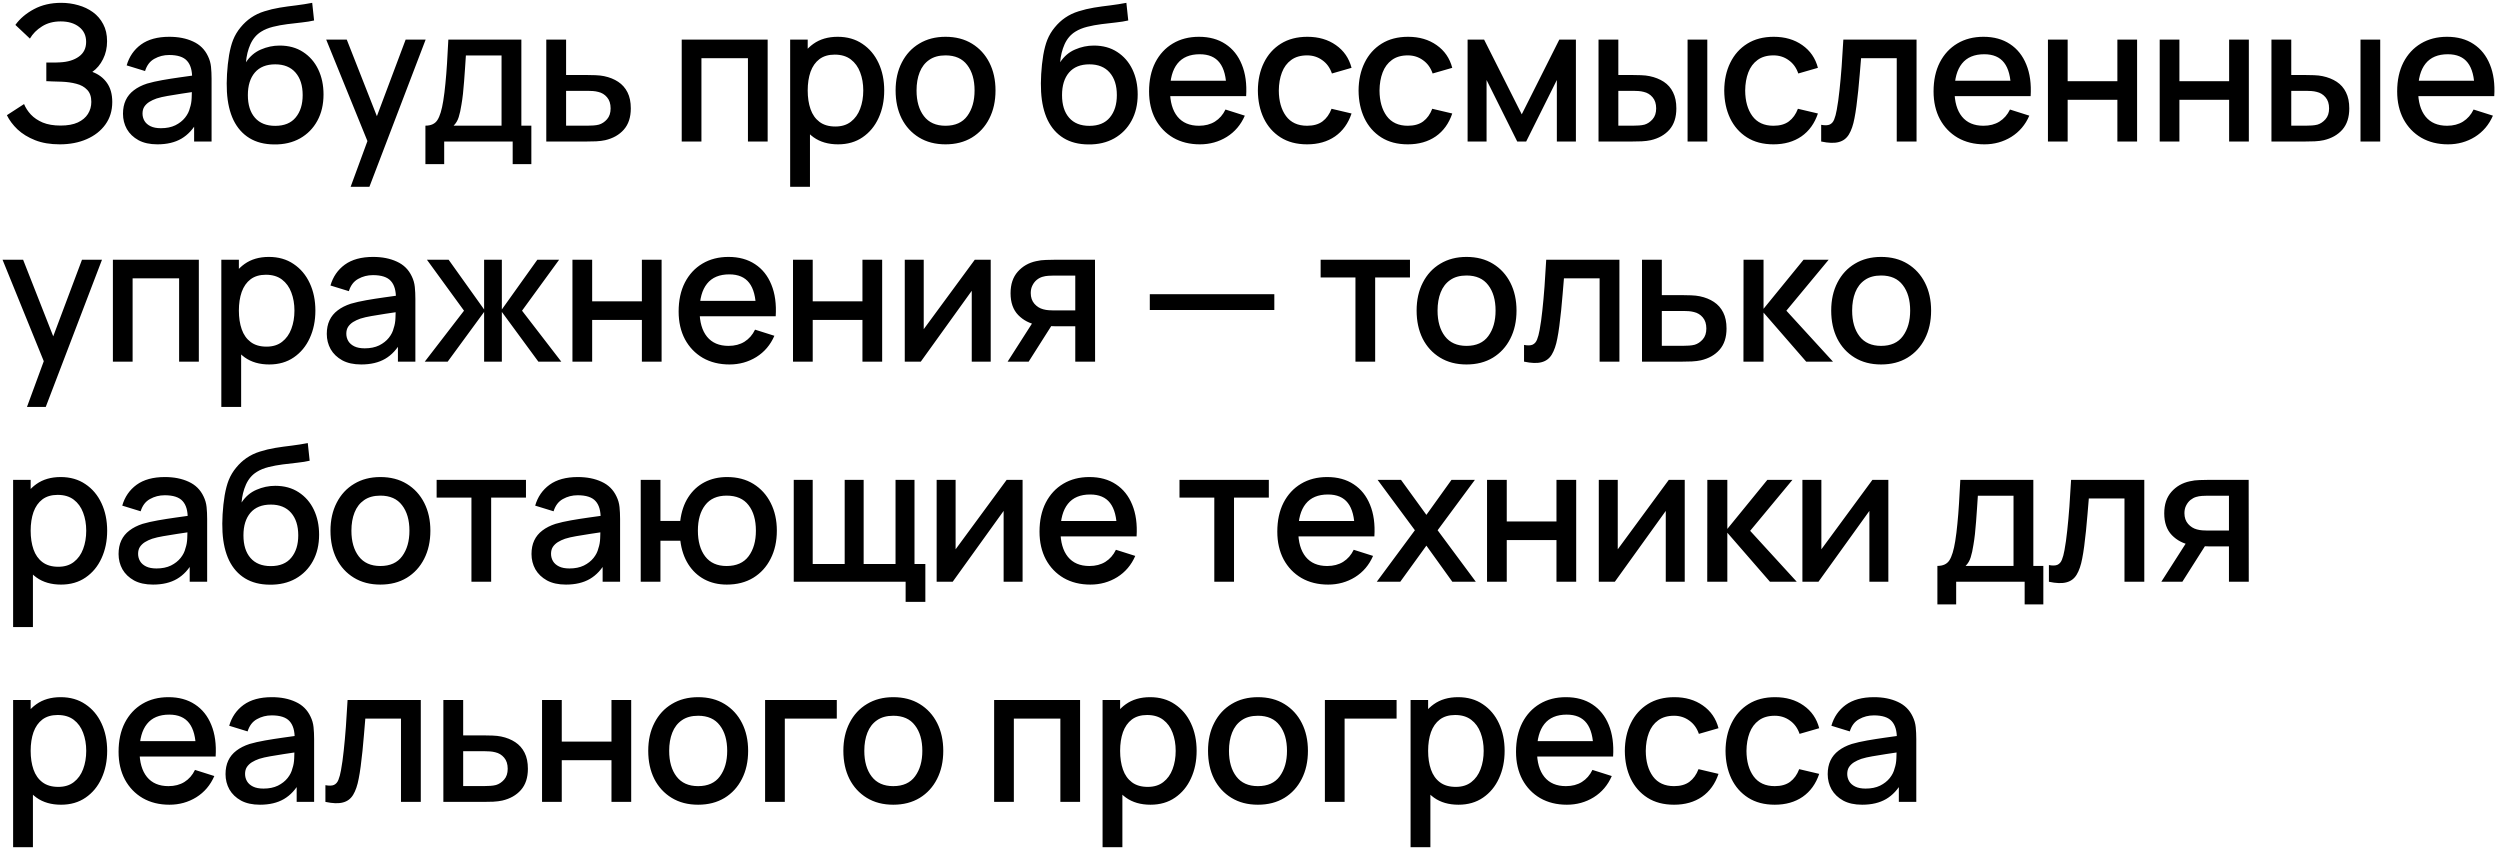 <?xml version="1.0" encoding="UTF-8"?> <svg xmlns="http://www.w3.org/2000/svg" width="318" height="108" viewBox="0 0 318 108" fill="none"><path d="M7.596 18.36C6.396 18.36 5.352 18.184 4.464 17.832C3.576 17.48 2.832 17.024 2.232 16.464C1.64 15.896 1.188 15.292 0.876 14.652L3.06 13.236C3.252 13.708 3.54 14.152 3.924 14.568C4.316 14.984 4.82 15.324 5.436 15.588C6.06 15.844 6.816 15.972 7.704 15.972C8.592 15.972 9.324 15.84 9.9 15.576C10.476 15.304 10.904 14.944 11.184 14.496C11.472 14.04 11.616 13.528 11.616 12.96C11.616 12.296 11.44 11.784 11.088 11.424C10.744 11.056 10.284 10.8 9.708 10.656C9.132 10.504 8.508 10.416 7.836 10.392C7.276 10.376 6.872 10.364 6.624 10.356C6.376 10.34 6.208 10.332 6.12 10.332C6.04 10.332 5.964 10.332 5.892 10.332V7.956C5.98 7.956 6.132 7.956 6.348 7.956C6.572 7.956 6.804 7.956 7.044 7.956C7.284 7.948 7.48 7.94 7.632 7.932C8.624 7.884 9.424 7.64 10.032 7.2C10.648 6.76 10.956 6.136 10.956 5.328C10.956 4.52 10.656 3.884 10.056 3.42C9.464 2.956 8.684 2.724 7.716 2.724C6.796 2.724 6.004 2.936 5.34 3.36C4.676 3.776 4.164 4.292 3.804 4.908L1.956 3.168C2.532 2.368 3.32 1.7 4.32 1.164C5.32 0.628 6.476 0.36 7.788 0.36C8.532 0.36 9.252 0.46 9.948 0.66C10.644 0.852 11.268 1.148 11.82 1.548C12.372 1.948 12.808 2.456 13.128 3.072C13.456 3.68 13.62 4.404 13.62 5.244C13.62 6.084 13.448 6.844 13.104 7.524C12.768 8.204 12.316 8.744 11.748 9.144C12.54 9.44 13.16 9.908 13.608 10.548C14.056 11.18 14.28 11.988 14.28 12.972C14.28 14.076 13.988 15.032 13.404 15.84C12.828 16.64 12.036 17.26 11.028 17.7C10.028 18.14 8.884 18.36 7.596 18.36ZM20.024 18.36C19.064 18.36 18.26 18.184 17.612 17.832C16.964 17.472 16.472 17 16.136 16.416C15.808 15.824 15.644 15.176 15.644 14.472C15.644 13.816 15.76 13.24 15.992 12.744C16.224 12.248 16.568 11.828 17.024 11.484C17.48 11.132 18.04 10.848 18.704 10.632C19.28 10.464 19.932 10.316 20.66 10.188C21.388 10.06 22.152 9.94 22.952 9.828C23.76 9.716 24.56 9.604 25.352 9.492L24.44 9.996C24.456 8.98 24.24 8.228 23.792 7.74C23.352 7.244 22.592 6.996 21.512 6.996C20.832 6.996 20.208 7.156 19.64 7.476C19.072 7.788 18.676 8.308 18.452 9.036L16.112 8.316C16.432 7.204 17.04 6.32 17.936 5.664C18.84 5.008 20.04 4.68 21.536 4.68C22.696 4.68 23.704 4.88 24.56 5.28C25.424 5.672 26.056 6.296 26.456 7.152C26.664 7.576 26.792 8.024 26.84 8.496C26.888 8.968 26.912 9.476 26.912 10.02V18H24.692V15.036L25.124 15.42C24.588 16.412 23.904 17.152 23.072 17.64C22.248 18.12 21.232 18.36 20.024 18.36ZM20.468 16.308C21.18 16.308 21.792 16.184 22.304 15.936C22.816 15.68 23.228 15.356 23.54 14.964C23.852 14.572 24.056 14.164 24.152 13.74C24.288 13.356 24.364 12.924 24.38 12.444C24.404 11.964 24.416 11.58 24.416 11.292L25.232 11.592C24.44 11.712 23.72 11.82 23.072 11.916C22.424 12.012 21.836 12.108 21.308 12.204C20.788 12.292 20.324 12.4 19.916 12.528C19.572 12.648 19.264 12.792 18.992 12.96C18.728 13.128 18.516 13.332 18.356 13.572C18.204 13.812 18.128 14.104 18.128 14.448C18.128 14.784 18.212 15.096 18.38 15.384C18.548 15.664 18.804 15.888 19.148 16.056C19.492 16.224 19.932 16.308 20.468 16.308ZM34.876 18.372C33.644 18.364 32.596 18.096 31.732 17.568C30.868 17.04 30.192 16.28 29.704 15.288C29.224 14.288 28.944 13.084 28.864 11.676C28.824 10.996 28.828 10.244 28.876 9.42C28.924 8.588 29.012 7.784 29.14 7.008C29.276 6.232 29.448 5.584 29.656 5.064C29.888 4.488 30.204 3.96 30.604 3.48C31.004 2.992 31.444 2.584 31.924 2.256C32.436 1.904 33.004 1.632 33.628 1.44C34.252 1.24 34.904 1.084 35.584 0.972C36.272 0.86 36.964 0.764 37.66 0.684C38.364 0.596 39.048 0.488 39.712 0.36L39.952 2.604C39.512 2.708 38.992 2.792 38.392 2.856C37.8 2.92 37.184 2.992 36.544 3.072C35.912 3.152 35.308 3.264 34.732 3.408C34.156 3.552 33.656 3.756 33.232 4.02C32.632 4.388 32.172 4.924 31.852 5.628C31.54 6.332 31.352 7.096 31.288 7.92C31.784 7.168 32.416 6.628 33.184 6.3C33.952 5.964 34.748 5.796 35.572 5.796C36.724 5.796 37.716 6.068 38.548 6.612C39.388 7.156 40.032 7.896 40.48 8.832C40.928 9.768 41.152 10.828 41.152 12.012C41.152 13.292 40.888 14.412 40.36 15.372C39.84 16.324 39.108 17.068 38.164 17.604C37.22 18.132 36.124 18.388 34.876 18.372ZM35.008 16.008C36.16 16.008 37.028 15.652 37.612 14.94C38.204 14.228 38.5 13.28 38.5 12.096C38.5 10.88 38.196 9.924 37.588 9.228C36.98 8.532 36.12 8.184 35.008 8.184C33.88 8.184 33.016 8.532 32.416 9.228C31.824 9.924 31.528 10.88 31.528 12.096C31.528 13.328 31.828 14.288 32.428 14.976C33.028 15.664 33.888 16.008 35.008 16.008ZM44.601 23.76L47.109 16.932L47.145 18.948L41.493 5.04H44.109L48.333 15.78H47.565L51.597 5.04H54.141L46.989 23.76H44.601ZM54.112 20.88V15.984C54.825 15.984 55.333 15.748 55.636 15.276C55.949 14.796 56.197 13.984 56.38 12.84C56.492 12.144 56.584 11.404 56.657 10.62C56.736 9.836 56.804 8.988 56.861 8.076C56.916 7.156 56.972 6.144 57.029 5.04H66.317V15.984H67.588V20.88H65.213V18H56.501V20.88H54.112ZM57.7 15.984H63.797V7.056H59.261C59.228 7.584 59.193 8.128 59.153 8.688C59.12 9.248 59.081 9.804 59.032 10.356C58.992 10.908 58.944 11.436 58.889 11.94C58.833 12.444 58.769 12.9 58.697 13.308C58.6 13.94 58.484 14.468 58.349 14.892C58.221 15.316 58.005 15.68 57.7 15.984ZM69.487 18V5.04H72.007V9.54H74.563C74.931 9.54 75.323 9.548 75.739 9.564C76.163 9.58 76.527 9.62 76.831 9.684C77.527 9.828 78.127 10.068 78.631 10.404C79.143 10.74 79.539 11.188 79.819 11.748C80.099 12.3 80.239 12.98 80.239 13.788C80.239 14.916 79.943 15.816 79.351 16.488C78.767 17.152 77.975 17.6 76.975 17.832C76.655 17.904 76.275 17.952 75.835 17.976C75.403 17.992 75.007 18 74.647 18H69.487ZM72.007 15.984H74.791C74.991 15.984 75.219 15.976 75.475 15.96C75.731 15.944 75.967 15.908 76.183 15.852C76.567 15.74 76.911 15.512 77.215 15.168C77.519 14.824 77.671 14.364 77.671 13.788C77.671 13.196 77.519 12.724 77.215 12.372C76.919 12.02 76.543 11.792 76.087 11.688C75.871 11.632 75.651 11.596 75.427 11.58C75.203 11.564 74.991 11.556 74.791 11.556H72.007V15.984ZM86.714 18V5.04H97.646V18H95.138V7.404H89.222V18H86.714ZM106.604 18.36C105.364 18.36 104.324 18.06 103.484 17.46C102.644 16.852 102.008 16.032 101.576 15C101.144 13.968 100.928 12.804 100.928 11.508C100.928 10.212 101.14 9.048 101.564 8.016C101.996 6.984 102.628 6.172 103.46 5.58C104.3 4.98 105.332 4.68 106.556 4.68C107.772 4.68 108.82 4.98 109.7 5.58C110.588 6.172 111.272 6.984 111.752 8.016C112.232 9.04 112.472 10.204 112.472 11.508C112.472 12.804 112.232 13.972 111.752 15.012C111.28 16.044 110.604 16.86 109.724 17.46C108.852 18.06 107.812 18.36 106.604 18.36ZM100.508 23.76V5.04H102.74V14.364H103.028V23.76H100.508ZM106.256 16.092C107.056 16.092 107.716 15.888 108.236 15.48C108.764 15.072 109.156 14.524 109.412 13.836C109.676 13.14 109.808 12.364 109.808 11.508C109.808 10.66 109.676 9.892 109.412 9.204C109.156 8.516 108.76 7.968 108.224 7.56C107.688 7.152 107.004 6.948 106.172 6.948C105.388 6.948 104.74 7.14 104.228 7.524C103.724 7.908 103.348 8.444 103.1 9.132C102.86 9.82 102.74 10.612 102.74 11.508C102.74 12.404 102.86 13.196 103.1 13.884C103.34 14.572 103.72 15.112 104.24 15.504C104.76 15.896 105.432 16.092 106.256 16.092ZM120.269 18.36C118.973 18.36 117.849 18.068 116.897 17.484C115.945 16.9 115.209 16.096 114.689 15.072C114.177 14.04 113.921 12.852 113.921 11.508C113.921 10.156 114.185 8.968 114.713 7.944C115.241 6.912 115.981 6.112 116.933 5.544C117.885 4.968 118.997 4.68 120.269 4.68C121.565 4.68 122.689 4.972 123.641 5.556C124.593 6.14 125.329 6.944 125.849 7.968C126.369 8.992 126.629 10.172 126.629 11.508C126.629 12.86 126.365 14.052 125.837 15.084C125.317 16.108 124.581 16.912 123.629 17.496C122.677 18.072 121.557 18.36 120.269 18.36ZM120.269 15.996C121.509 15.996 122.433 15.58 123.041 14.748C123.657 13.908 123.965 12.828 123.965 11.508C123.965 10.156 123.653 9.076 123.029 8.268C122.413 7.452 121.493 7.044 120.269 7.044C119.429 7.044 118.737 7.236 118.193 7.62C117.649 7.996 117.245 8.52 116.981 9.192C116.717 9.856 116.585 10.628 116.585 11.508C116.585 12.868 116.897 13.956 117.521 14.772C118.145 15.588 119.061 15.996 120.269 15.996ZM138.439 18.372C137.207 18.364 136.159 18.096 135.295 17.568C134.431 17.04 133.755 16.28 133.267 15.288C132.787 14.288 132.507 13.084 132.427 11.676C132.387 10.996 132.391 10.244 132.439 9.42C132.487 8.588 132.575 7.784 132.703 7.008C132.839 6.232 133.011 5.584 133.219 5.064C133.451 4.488 133.767 3.96 134.167 3.48C134.567 2.992 135.007 2.584 135.487 2.256C135.999 1.904 136.567 1.632 137.191 1.44C137.815 1.24 138.467 1.084 139.147 0.972C139.835 0.86 140.527 0.764 141.223 0.684C141.927 0.596 142.611 0.488 143.275 0.36L143.515 2.604C143.075 2.708 142.555 2.792 141.955 2.856C141.363 2.92 140.747 2.992 140.107 3.072C139.475 3.152 138.871 3.264 138.295 3.408C137.719 3.552 137.219 3.756 136.795 4.02C136.195 4.388 135.735 4.924 135.415 5.628C135.103 6.332 134.915 7.096 134.851 7.92C135.347 7.168 135.979 6.628 136.747 6.3C137.515 5.964 138.311 5.796 139.135 5.796C140.287 5.796 141.279 6.068 142.111 6.612C142.951 7.156 143.595 7.896 144.043 8.832C144.491 9.768 144.715 10.828 144.715 12.012C144.715 13.292 144.451 14.412 143.923 15.372C143.403 16.324 142.671 17.068 141.727 17.604C140.783 18.132 139.687 18.388 138.439 18.372ZM138.571 16.008C139.723 16.008 140.591 15.652 141.175 14.94C141.767 14.228 142.063 13.28 142.063 12.096C142.063 10.88 141.759 9.924 141.151 9.228C140.543 8.532 139.683 8.184 138.571 8.184C137.443 8.184 136.579 8.532 135.979 9.228C135.387 9.924 135.091 10.88 135.091 12.096C135.091 13.328 135.391 14.288 135.991 14.976C136.591 15.664 137.451 16.008 138.571 16.008ZM152.629 18.36C151.341 18.36 150.209 18.08 149.233 17.52C148.265 16.952 147.509 16.164 146.965 15.156C146.429 14.14 146.161 12.964 146.161 11.628C146.161 10.212 146.425 8.984 146.953 7.944C147.489 6.904 148.233 6.1 149.185 5.532C150.137 4.964 151.245 4.68 152.509 4.68C153.829 4.68 154.953 4.988 155.881 5.604C156.809 6.212 157.501 7.08 157.957 8.208C158.421 9.336 158.605 10.676 158.509 12.228H156.001V11.316C155.985 9.812 155.697 8.7 155.137 7.98C154.585 7.26 153.741 6.9 152.605 6.9C151.349 6.9 150.405 7.296 149.773 8.088C149.141 8.88 148.825 10.024 148.825 11.52C148.825 12.944 149.141 14.048 149.773 14.832C150.405 15.608 151.317 15.996 152.509 15.996C153.293 15.996 153.969 15.82 154.537 15.468C155.113 15.108 155.561 14.596 155.881 13.932L158.341 14.712C157.837 15.872 157.073 16.772 156.049 17.412C155.025 18.044 153.885 18.36 152.629 18.36ZM148.009 12.228V10.272H157.261V12.228H148.009ZM166.265 18.36C164.937 18.36 163.809 18.064 162.881 17.472C161.953 16.88 161.241 16.068 160.745 15.036C160.257 14.004 160.009 12.832 160.001 11.52C160.009 10.184 160.265 9.004 160.769 7.98C161.273 6.948 161.993 6.14 162.929 5.556C163.865 4.972 164.989 4.68 166.301 4.68C167.717 4.68 168.925 5.032 169.925 5.736C170.933 6.44 171.597 7.404 171.917 8.628L169.421 9.348C169.173 8.62 168.765 8.056 168.197 7.656C167.637 7.248 166.993 7.044 166.265 7.044C165.441 7.044 164.765 7.24 164.237 7.632C163.709 8.016 163.317 8.544 163.061 9.216C162.805 9.888 162.673 10.656 162.665 11.52C162.673 12.856 162.977 13.936 163.577 14.76C164.185 15.584 165.081 15.996 166.265 15.996C167.073 15.996 167.725 15.812 168.221 15.444C168.725 15.068 169.109 14.532 169.373 13.836L171.917 14.436C171.493 15.7 170.793 16.672 169.817 17.352C168.841 18.024 167.657 18.36 166.265 18.36ZM179.074 18.36C177.746 18.36 176.618 18.064 175.69 17.472C174.762 16.88 174.05 16.068 173.554 15.036C173.066 14.004 172.818 12.832 172.81 11.52C172.818 10.184 173.074 9.004 173.578 7.98C174.082 6.948 174.802 6.14 175.738 5.556C176.674 4.972 177.798 4.68 179.11 4.68C180.526 4.68 181.734 5.032 182.734 5.736C183.742 6.44 184.406 7.404 184.726 8.628L182.23 9.348C181.982 8.62 181.574 8.056 181.006 7.656C180.446 7.248 179.802 7.044 179.074 7.044C178.25 7.044 177.574 7.24 177.046 7.632C176.518 8.016 176.126 8.544 175.87 9.216C175.614 9.888 175.482 10.656 175.474 11.52C175.482 12.856 175.786 13.936 176.386 14.76C176.994 15.584 177.89 15.996 179.074 15.996C179.882 15.996 180.534 15.812 181.03 15.444C181.534 15.068 181.918 14.532 182.182 13.836L184.726 14.436C184.302 15.7 183.602 16.672 182.626 17.352C181.65 18.024 180.466 18.36 179.074 18.36ZM186.679 18V5.04H188.779L193.567 14.544L198.343 5.04H200.455V18H198.031V10.176L194.131 18H192.991L189.091 10.176V18H186.679ZM203.332 18V5.04H205.852V9.54H207.556C207.924 9.54 208.32 9.548 208.744 9.564C209.168 9.58 209.528 9.62 209.824 9.684C210.52 9.828 211.124 10.068 211.636 10.404C212.148 10.74 212.54 11.188 212.812 11.748C213.092 12.3 213.232 12.98 213.232 13.788C213.232 14.916 212.94 15.816 212.356 16.488C211.772 17.152 210.98 17.6 209.98 17.832C209.66 17.904 209.28 17.952 208.84 17.976C208.408 17.992 208.008 18 207.64 18H203.332ZM205.852 15.984H207.784C207.992 15.984 208.224 15.976 208.48 15.96C208.736 15.944 208.972 15.908 209.188 15.852C209.564 15.74 209.904 15.512 210.208 15.168C210.512 14.824 210.664 14.364 210.664 13.788C210.664 13.196 210.512 12.724 210.208 12.372C209.912 12.02 209.536 11.792 209.08 11.688C208.872 11.632 208.652 11.596 208.42 11.58C208.196 11.564 207.984 11.556 207.784 11.556H205.852V15.984ZM214.66 18V5.04H217.168V18H214.66ZM225.587 18.36C224.259 18.36 223.131 18.064 222.203 17.472C221.275 16.88 220.563 16.068 220.067 15.036C219.579 14.004 219.331 12.832 219.323 11.52C219.331 10.184 219.587 9.004 220.091 7.98C220.595 6.948 221.315 6.14 222.251 5.556C223.187 4.972 224.311 4.68 225.623 4.68C227.039 4.68 228.247 5.032 229.247 5.736C230.255 6.44 230.919 7.404 231.239 8.628L228.743 9.348C228.495 8.62 228.087 8.056 227.519 7.656C226.959 7.248 226.315 7.044 225.587 7.044C224.763 7.044 224.087 7.24 223.559 7.632C223.031 8.016 222.639 8.544 222.383 9.216C222.127 9.888 221.995 10.656 221.987 11.52C221.995 12.856 222.299 13.936 222.899 14.76C223.507 15.584 224.403 15.996 225.587 15.996C226.395 15.996 227.047 15.812 227.543 15.444C228.047 15.068 228.431 14.532 228.695 13.836L231.239 14.436C230.815 15.7 230.115 16.672 229.139 17.352C228.163 18.024 226.979 18.36 225.587 18.36ZM231.653 18V15.876C232.133 15.964 232.497 15.952 232.745 15.84C233.001 15.72 233.189 15.504 233.309 15.192C233.437 14.88 233.545 14.476 233.633 13.98C233.769 13.252 233.885 12.424 233.981 11.496C234.085 10.56 234.177 9.548 234.257 8.46C234.337 7.372 234.409 6.232 234.473 5.04H243.785V18H241.265V7.404H236.729C236.681 8.036 236.625 8.708 236.561 9.42C236.505 10.124 236.441 10.824 236.369 11.52C236.297 12.216 236.221 12.868 236.141 13.476C236.061 14.084 235.977 14.604 235.889 15.036C235.729 15.9 235.493 16.588 235.181 17.1C234.877 17.604 234.445 17.928 233.885 18.072C233.325 18.224 232.581 18.2 231.653 18ZM252.417 18.36C251.129 18.36 249.997 18.08 249.021 17.52C248.053 16.952 247.297 16.164 246.753 15.156C246.217 14.14 245.949 12.964 245.949 11.628C245.949 10.212 246.213 8.984 246.741 7.944C247.277 6.904 248.021 6.1 248.973 5.532C249.925 4.964 251.033 4.68 252.297 4.68C253.617 4.68 254.741 4.988 255.669 5.604C256.597 6.212 257.289 7.08 257.745 8.208C258.209 9.336 258.393 10.676 258.297 12.228H255.789V11.316C255.773 9.812 255.485 8.7 254.925 7.98C254.373 7.26 253.529 6.9 252.393 6.9C251.137 6.9 250.193 7.296 249.561 8.088C248.929 8.88 248.613 10.024 248.613 11.52C248.613 12.944 248.929 14.048 249.561 14.832C250.193 15.608 251.105 15.996 252.297 15.996C253.081 15.996 253.757 15.82 254.325 15.468C254.901 15.108 255.349 14.596 255.669 13.932L258.129 14.712C257.625 15.872 256.861 16.772 255.837 17.412C254.813 18.044 253.673 18.36 252.417 18.36ZM247.797 12.228V10.272H257.049V12.228H247.797ZM260.498 18V5.04H263.006V10.332H269.33V5.04H271.838V18H269.33V12.696H263.006V18H260.498ZM274.713 18V5.04H277.221V10.332H283.545V5.04H286.053V18H283.545V12.696H277.221V18H274.713ZM288.928 18V5.04H291.448V9.54H293.152C293.52 9.54 293.916 9.548 294.34 9.564C294.764 9.58 295.124 9.62 295.42 9.684C296.116 9.828 296.72 10.068 297.232 10.404C297.744 10.74 298.136 11.188 298.408 11.748C298.688 12.3 298.828 12.98 298.828 13.788C298.828 14.916 298.536 15.816 297.952 16.488C297.368 17.152 296.576 17.6 295.576 17.832C295.256 17.904 294.876 17.952 294.436 17.976C294.004 17.992 293.604 18 293.236 18H288.928ZM291.448 15.984H293.38C293.588 15.984 293.82 15.976 294.076 15.96C294.332 15.944 294.568 15.908 294.784 15.852C295.16 15.74 295.5 15.512 295.804 15.168C296.108 14.824 296.26 14.364 296.26 13.788C296.26 13.196 296.108 12.724 295.804 12.372C295.508 12.02 295.132 11.792 294.676 11.688C294.468 11.632 294.248 11.596 294.016 11.58C293.792 11.564 293.58 11.556 293.38 11.556H291.448V15.984ZM300.256 18V5.04H302.764V18H300.256ZM311.388 18.36C310.1 18.36 308.968 18.08 307.992 17.52C307.024 16.952 306.268 16.164 305.724 15.156C305.188 14.14 304.92 12.964 304.92 11.628C304.92 10.212 305.184 8.984 305.712 7.944C306.248 6.904 306.992 6.1 307.944 5.532C308.896 4.964 310.004 4.68 311.268 4.68C312.588 4.68 313.712 4.988 314.64 5.604C315.568 6.212 316.26 7.08 316.716 8.208C317.18 9.336 317.364 10.676 317.268 12.228H314.76V11.316C314.744 9.812 314.456 8.7 313.896 7.98C313.344 7.26 312.5 6.9 311.364 6.9C310.108 6.9 309.164 7.296 308.532 8.088C307.9 8.88 307.584 10.024 307.584 11.52C307.584 12.944 307.9 14.048 308.532 14.832C309.164 15.608 310.076 15.996 311.268 15.996C312.052 15.996 312.728 15.82 313.296 15.468C313.872 15.108 314.32 14.596 314.64 13.932L317.1 14.712C316.596 15.872 315.832 16.772 314.808 17.412C313.784 18.044 312.644 18.36 311.388 18.36ZM306.768 12.228V10.272H316.02V12.228H306.768ZM3.432 51.76L5.94 44.932L5.976 46.948L0.324 33.04H2.94L7.164 43.78H6.396L10.428 33.04H12.972L5.82 51.76H3.432ZM14.36 46V33.04H25.292V46H22.784V35.404H16.868V46H14.36ZM34.249 46.36C33.009 46.36 31.969 46.06 31.129 45.46C30.289 44.852 29.653 44.032 29.221 43C28.789 41.968 28.573 40.804 28.573 39.508C28.573 38.212 28.785 37.048 29.209 36.016C29.641 34.984 30.273 34.172 31.105 33.58C31.945 32.98 32.977 32.68 34.201 32.68C35.417 32.68 36.465 32.98 37.345 33.58C38.233 34.172 38.917 34.984 39.397 36.016C39.877 37.04 40.117 38.204 40.117 39.508C40.117 40.804 39.877 41.972 39.397 43.012C38.925 44.044 38.249 44.86 37.369 45.46C36.497 46.06 35.457 46.36 34.249 46.36ZM28.153 51.76V33.04H30.385V42.364H30.673V51.76H28.153ZM33.901 44.092C34.701 44.092 35.361 43.888 35.881 43.48C36.409 43.072 36.801 42.524 37.057 41.836C37.321 41.14 37.453 40.364 37.453 39.508C37.453 38.66 37.321 37.892 37.057 37.204C36.801 36.516 36.405 35.968 35.869 35.56C35.333 35.152 34.649 34.948 33.817 34.948C33.033 34.948 32.385 35.14 31.873 35.524C31.369 35.908 30.993 36.444 30.745 37.132C30.505 37.82 30.385 38.612 30.385 39.508C30.385 40.404 30.505 41.196 30.745 41.884C30.985 42.572 31.365 43.112 31.885 43.504C32.405 43.896 33.077 44.092 33.901 44.092ZM45.947 46.36C44.987 46.36 44.183 46.184 43.535 45.832C42.887 45.472 42.395 45 42.059 44.416C41.731 43.824 41.567 43.176 41.567 42.472C41.567 41.816 41.683 41.24 41.915 40.744C42.147 40.248 42.491 39.828 42.947 39.484C43.403 39.132 43.963 38.848 44.627 38.632C45.203 38.464 45.855 38.316 46.583 38.188C47.311 38.06 48.075 37.94 48.875 37.828C49.683 37.716 50.483 37.604 51.275 37.492L50.363 37.996C50.379 36.98 50.163 36.228 49.715 35.74C49.275 35.244 48.515 34.996 47.435 34.996C46.755 34.996 46.131 35.156 45.563 35.476C44.995 35.788 44.599 36.308 44.375 37.036L42.035 36.316C42.355 35.204 42.963 34.32 43.859 33.664C44.763 33.008 45.963 32.68 47.459 32.68C48.619 32.68 49.627 32.88 50.483 33.28C51.347 33.672 51.979 34.296 52.379 35.152C52.587 35.576 52.715 36.024 52.763 36.496C52.811 36.968 52.835 37.476 52.835 38.02V46H50.615V43.036L51.047 43.42C50.511 44.412 49.827 45.152 48.995 45.64C48.171 46.12 47.155 46.36 45.947 46.36ZM46.391 44.308C47.103 44.308 47.715 44.184 48.227 43.936C48.739 43.68 49.151 43.356 49.463 42.964C49.775 42.572 49.979 42.164 50.075 41.74C50.211 41.356 50.287 40.924 50.303 40.444C50.327 39.964 50.339 39.58 50.339 39.292L51.155 39.592C50.363 39.712 49.643 39.82 48.995 39.916C48.347 40.012 47.759 40.108 47.231 40.204C46.711 40.292 46.247 40.4 45.839 40.528C45.495 40.648 45.187 40.792 44.915 40.96C44.651 41.128 44.439 41.332 44.279 41.572C44.127 41.812 44.051 42.104 44.051 42.448C44.051 42.784 44.135 43.096 44.303 43.384C44.471 43.664 44.727 43.888 45.071 44.056C45.415 44.224 45.855 44.308 46.391 44.308ZM54.031 46L59.023 39.52L54.307 33.04H57.067L61.579 39.364V33.04H63.835V39.364L68.347 33.04H71.119L66.403 39.52L71.395 46H68.479L63.835 39.676V46H61.579V39.676L56.947 46H54.031ZM72.815 46V33.04H75.323V38.332H81.647V33.04H84.155V46H81.647V40.696H75.323V46H72.815ZM92.79 46.36C91.502 46.36 90.37 46.08 89.394 45.52C88.426 44.952 87.67 44.164 87.126 43.156C86.59 42.14 86.322 40.964 86.322 39.628C86.322 38.212 86.586 36.984 87.114 35.944C87.65 34.904 88.394 34.1 89.346 33.532C90.298 32.964 91.406 32.68 92.67 32.68C93.99 32.68 95.114 32.988 96.042 33.604C96.97 34.212 97.662 35.08 98.118 36.208C98.582 37.336 98.766 38.676 98.67 40.228H96.162V39.316C96.146 37.812 95.858 36.7 95.298 35.98C94.746 35.26 93.902 34.9 92.766 34.9C91.51 34.9 90.566 35.296 89.934 36.088C89.302 36.88 88.986 38.024 88.986 39.52C88.986 40.944 89.302 42.048 89.934 42.832C90.566 43.608 91.478 43.996 92.67 43.996C93.454 43.996 94.13 43.82 94.698 43.468C95.274 43.108 95.722 42.596 96.042 41.932L98.502 42.712C97.998 43.872 97.234 44.772 96.21 45.412C95.186 46.044 94.046 46.36 92.79 46.36ZM88.17 40.228V38.272H97.422V40.228H88.17ZM100.87 46V33.04H103.378V38.332H109.703V33.04H112.211V46H109.703V40.696H103.378V46H100.87ZM126.018 33.04V46H123.606V36.988L117.126 46H115.086V33.04H117.498V41.872L123.99 33.04H126.018ZM136.775 46V41.5H134.207C133.903 41.5 133.539 41.488 133.115 41.464C132.699 41.44 132.307 41.396 131.939 41.332C130.971 41.156 130.163 40.736 129.515 40.072C128.867 39.4 128.543 38.476 128.543 37.3C128.543 36.164 128.847 35.252 129.455 34.564C130.071 33.868 130.851 33.42 131.795 33.22C132.203 33.124 132.619 33.072 133.043 33.064C133.475 33.048 133.839 33.04 134.135 33.04H139.283L139.295 46H136.775ZM128.171 46L131.447 40.876H134.099L130.847 46H128.171ZM133.991 39.484H136.775V35.056H133.991C133.815 35.056 133.599 35.064 133.343 35.08C133.087 35.096 132.839 35.14 132.599 35.212C132.351 35.284 132.111 35.412 131.879 35.596C131.655 35.78 131.471 36.016 131.327 36.304C131.183 36.584 131.111 36.908 131.111 37.276C131.111 37.828 131.267 38.284 131.579 38.644C131.891 38.996 132.263 39.228 132.695 39.34C132.927 39.404 133.159 39.444 133.391 39.46C133.623 39.476 133.823 39.484 133.991 39.484ZM146.254 39.436V37.42H162.094V39.436H146.254ZM172.413 46V35.296H167.985V33.04H179.349V35.296H174.921V46H172.413ZM186.541 46.36C185.245 46.36 184.121 46.068 183.169 45.484C182.217 44.9 181.481 44.096 180.961 43.072C180.449 42.04 180.193 40.852 180.193 39.508C180.193 38.156 180.457 36.968 180.985 35.944C181.513 34.912 182.253 34.112 183.205 33.544C184.157 32.968 185.269 32.68 186.541 32.68C187.837 32.68 188.961 32.972 189.913 33.556C190.865 34.14 191.601 34.944 192.121 35.968C192.641 36.992 192.901 38.172 192.901 39.508C192.901 40.86 192.637 42.052 192.109 43.084C191.589 44.108 190.853 44.912 189.901 45.496C188.949 46.072 187.829 46.36 186.541 46.36ZM186.541 43.996C187.781 43.996 188.705 43.58 189.313 42.748C189.929 41.908 190.237 40.828 190.237 39.508C190.237 38.156 189.925 37.076 189.301 36.268C188.685 35.452 187.765 35.044 186.541 35.044C185.701 35.044 185.009 35.236 184.465 35.62C183.921 35.996 183.517 36.52 183.253 37.192C182.989 37.856 182.857 38.628 182.857 39.508C182.857 40.868 183.169 41.956 183.793 42.772C184.417 43.588 185.333 43.996 186.541 43.996ZM193.858 46V43.876C194.338 43.964 194.702 43.952 194.95 43.84C195.206 43.72 195.394 43.504 195.514 43.192C195.642 42.88 195.75 42.476 195.838 41.98C195.974 41.252 196.09 40.424 196.186 39.496C196.29 38.56 196.382 37.548 196.462 36.46C196.542 35.372 196.614 34.232 196.678 33.04H205.99V46H203.47V35.404H198.934C198.886 36.036 198.83 36.708 198.766 37.42C198.71 38.124 198.646 38.824 198.574 39.52C198.502 40.216 198.426 40.868 198.346 41.476C198.266 42.084 198.182 42.604 198.094 43.036C197.934 43.9 197.698 44.588 197.386 45.1C197.082 45.604 196.65 45.928 196.09 46.072C195.53 46.224 194.786 46.2 193.858 46ZM208.863 46V33.04H211.383V37.54H213.939C214.307 37.54 214.699 37.548 215.115 37.564C215.539 37.58 215.903 37.62 216.207 37.684C216.903 37.828 217.503 38.068 218.007 38.404C218.519 38.74 218.915 39.188 219.195 39.748C219.475 40.3 219.615 40.98 219.615 41.788C219.615 42.916 219.319 43.816 218.727 44.488C218.143 45.152 217.351 45.6 216.351 45.832C216.031 45.904 215.651 45.952 215.211 45.976C214.779 45.992 214.383 46 214.023 46H208.863ZM211.383 43.984H214.167C214.367 43.984 214.595 43.976 214.851 43.96C215.107 43.944 215.343 43.908 215.559 43.852C215.943 43.74 216.287 43.512 216.591 43.168C216.895 42.824 217.047 42.364 217.047 41.788C217.047 41.196 216.895 40.724 216.591 40.372C216.295 40.02 215.919 39.792 215.463 39.688C215.247 39.632 215.027 39.596 214.803 39.58C214.579 39.564 214.367 39.556 214.167 39.556H211.383V43.984ZM221.766 46L221.778 33.04H224.322V39.28L229.41 33.04H232.602L227.226 39.52L233.154 46H229.746L224.322 39.76V46H221.766ZM239.277 46.36C237.981 46.36 236.857 46.068 235.905 45.484C234.953 44.9 234.217 44.096 233.697 43.072C233.185 42.04 232.929 40.852 232.929 39.508C232.929 38.156 233.193 36.968 233.721 35.944C234.249 34.912 234.989 34.112 235.941 33.544C236.893 32.968 238.005 32.68 239.277 32.68C240.573 32.68 241.697 32.972 242.649 33.556C243.601 34.14 244.337 34.944 244.857 35.968C245.377 36.992 245.637 38.172 245.637 39.508C245.637 40.86 245.373 42.052 244.845 43.084C244.325 44.108 243.589 44.912 242.637 45.496C241.685 46.072 240.565 46.36 239.277 46.36ZM239.277 43.996C240.517 43.996 241.441 43.58 242.049 42.748C242.665 41.908 242.973 40.828 242.973 39.508C242.973 38.156 242.661 37.076 242.037 36.268C241.421 35.452 240.501 35.044 239.277 35.044C238.437 35.044 237.745 35.236 237.201 35.62C236.657 35.996 236.253 36.52 235.989 37.192C235.725 37.856 235.593 38.628 235.593 39.508C235.593 40.868 235.905 41.956 236.529 42.772C237.153 43.588 238.069 43.996 239.277 43.996ZM7.764 74.36C6.524 74.36 5.484 74.06 4.644 73.46C3.804 72.852 3.168 72.032 2.736 71C2.304 69.968 2.088 68.804 2.088 67.508C2.088 66.212 2.3 65.048 2.724 64.016C3.156 62.984 3.788 62.172 4.62 61.58C5.46 60.98 6.492 60.68 7.716 60.68C8.932 60.68 9.98 60.98 10.86 61.58C11.748 62.172 12.432 62.984 12.912 64.016C13.392 65.04 13.632 66.204 13.632 67.508C13.632 68.804 13.392 69.972 12.912 71.012C12.44 72.044 11.764 72.86 10.884 73.46C10.012 74.06 8.972 74.36 7.764 74.36ZM1.668 79.76V61.04H3.9V70.364H4.188V79.76H1.668ZM7.416 72.092C8.216 72.092 8.876 71.888 9.396 71.48C9.924 71.072 10.316 70.524 10.572 69.836C10.836 69.14 10.968 68.364 10.968 67.508C10.968 66.66 10.836 65.892 10.572 65.204C10.316 64.516 9.92 63.968 9.384 63.56C8.848 63.152 8.164 62.948 7.332 62.948C6.548 62.948 5.9 63.14 5.388 63.524C4.884 63.908 4.508 64.444 4.26 65.132C4.02 65.82 3.9 66.612 3.9 67.508C3.9 68.404 4.02 69.196 4.26 69.884C4.5 70.572 4.88 71.112 5.4 71.504C5.92 71.896 6.592 72.092 7.416 72.092ZM19.462 74.36C18.502 74.36 17.698 74.184 17.05 73.832C16.402 73.472 15.91 73 15.574 72.416C15.246 71.824 15.082 71.176 15.082 70.472C15.082 69.816 15.198 69.24 15.43 68.744C15.662 68.248 16.006 67.828 16.462 67.484C16.918 67.132 17.478 66.848 18.142 66.632C18.718 66.464 19.37 66.316 20.098 66.188C20.826 66.06 21.59 65.94 22.39 65.828C23.198 65.716 23.998 65.604 24.79 65.492L23.878 65.996C23.894 64.98 23.678 64.228 23.23 63.74C22.79 63.244 22.03 62.996 20.95 62.996C20.27 62.996 19.646 63.156 19.078 63.476C18.51 63.788 18.114 64.308 17.89 65.036L15.55 64.316C15.87 63.204 16.478 62.32 17.374 61.664C18.278 61.008 19.478 60.68 20.974 60.68C22.134 60.68 23.142 60.88 23.998 61.28C24.862 61.672 25.494 62.296 25.894 63.152C26.102 63.576 26.23 64.024 26.278 64.496C26.326 64.968 26.35 65.476 26.35 66.02V74H24.13V71.036L24.562 71.42C24.026 72.412 23.342 73.152 22.51 73.64C21.686 74.12 20.67 74.36 19.462 74.36ZM19.906 72.308C20.618 72.308 21.23 72.184 21.742 71.936C22.254 71.68 22.666 71.356 22.978 70.964C23.29 70.572 23.494 70.164 23.59 69.74C23.726 69.356 23.802 68.924 23.818 68.444C23.842 67.964 23.854 67.58 23.854 67.292L24.67 67.592C23.878 67.712 23.158 67.82 22.51 67.916C21.862 68.012 21.274 68.108 20.746 68.204C20.226 68.292 19.762 68.4 19.354 68.528C19.01 68.648 18.702 68.792 18.43 68.96C18.166 69.128 17.954 69.332 17.794 69.572C17.642 69.812 17.566 70.104 17.566 70.448C17.566 70.784 17.65 71.096 17.818 71.384C17.986 71.664 18.242 71.888 18.586 72.056C18.93 72.224 19.37 72.308 19.906 72.308ZM34.314 74.372C33.082 74.364 32.034 74.096 31.17 73.568C30.306 73.04 29.63 72.28 29.142 71.288C28.662 70.288 28.382 69.084 28.302 67.676C28.262 66.996 28.266 66.244 28.314 65.42C28.362 64.588 28.45 63.784 28.578 63.008C28.714 62.232 28.886 61.584 29.094 61.064C29.326 60.488 29.642 59.96 30.042 59.48C30.442 58.992 30.882 58.584 31.362 58.256C31.874 57.904 32.442 57.632 33.066 57.44C33.69 57.24 34.342 57.084 35.022 56.972C35.71 56.86 36.402 56.764 37.098 56.684C37.802 56.596 38.486 56.488 39.15 56.36L39.39 58.604C38.95 58.708 38.43 58.792 37.83 58.856C37.238 58.92 36.622 58.992 35.982 59.072C35.35 59.152 34.746 59.264 34.17 59.408C33.594 59.552 33.094 59.756 32.67 60.02C32.07 60.388 31.61 60.924 31.29 61.628C30.978 62.332 30.79 63.096 30.726 63.92C31.222 63.168 31.854 62.628 32.622 62.3C33.39 61.964 34.186 61.796 35.01 61.796C36.162 61.796 37.154 62.068 37.986 62.612C38.826 63.156 39.47 63.896 39.918 64.832C40.366 65.768 40.59 66.828 40.59 68.012C40.59 69.292 40.326 70.412 39.798 71.372C39.278 72.324 38.546 73.068 37.602 73.604C36.658 74.132 35.562 74.388 34.314 74.372ZM34.446 72.008C35.598 72.008 36.466 71.652 37.05 70.94C37.642 70.228 37.938 69.28 37.938 68.096C37.938 66.88 37.634 65.924 37.026 65.228C36.418 64.532 35.558 64.184 34.446 64.184C33.318 64.184 32.454 64.532 31.854 65.228C31.262 65.924 30.966 66.88 30.966 68.096C30.966 69.328 31.266 70.288 31.866 70.976C32.466 71.664 33.326 72.008 34.446 72.008ZM48.384 74.36C47.088 74.36 45.964 74.068 45.012 73.484C44.06 72.9 43.324 72.096 42.804 71.072C42.292 70.04 42.036 68.852 42.036 67.508C42.036 66.156 42.3 64.968 42.828 63.944C43.356 62.912 44.096 62.112 45.048 61.544C46 60.968 47.112 60.68 48.384 60.68C49.68 60.68 50.804 60.972 51.756 61.556C52.708 62.14 53.444 62.944 53.964 63.968C54.484 64.992 54.744 66.172 54.744 67.508C54.744 68.86 54.48 70.052 53.952 71.084C53.432 72.108 52.696 72.912 51.744 73.496C50.792 74.072 49.672 74.36 48.384 74.36ZM48.384 71.996C49.624 71.996 50.548 71.58 51.156 70.748C51.772 69.908 52.08 68.828 52.08 67.508C52.08 66.156 51.768 65.076 51.144 64.268C50.528 63.452 49.608 63.044 48.384 63.044C47.544 63.044 46.852 63.236 46.308 63.62C45.764 63.996 45.36 64.52 45.096 65.192C44.832 65.856 44.7 66.628 44.7 67.508C44.7 68.868 45.012 69.956 45.636 70.772C46.26 71.588 47.176 71.996 48.384 71.996ZM59.967 74V63.296H55.539V61.04H66.903V63.296H62.475V74H59.967ZM71.987 74.36C71.027 74.36 70.223 74.184 69.575 73.832C68.927 73.472 68.435 73 68.099 72.416C67.771 71.824 67.607 71.176 67.607 70.472C67.607 69.816 67.723 69.24 67.955 68.744C68.187 68.248 68.531 67.828 68.987 67.484C69.443 67.132 70.003 66.848 70.667 66.632C71.243 66.464 71.895 66.316 72.623 66.188C73.351 66.06 74.115 65.94 74.915 65.828C75.723 65.716 76.523 65.604 77.315 65.492L76.403 65.996C76.419 64.98 76.203 64.228 75.755 63.74C75.315 63.244 74.555 62.996 73.475 62.996C72.795 62.996 72.171 63.156 71.603 63.476C71.035 63.788 70.639 64.308 70.415 65.036L68.075 64.316C68.395 63.204 69.003 62.32 69.899 61.664C70.803 61.008 72.003 60.68 73.499 60.68C74.659 60.68 75.667 60.88 76.523 61.28C77.387 61.672 78.019 62.296 78.419 63.152C78.627 63.576 78.755 64.024 78.803 64.496C78.851 64.968 78.875 65.476 78.875 66.02V74H76.655V71.036L77.087 71.42C76.551 72.412 75.867 73.152 75.035 73.64C74.211 74.12 73.195 74.36 71.987 74.36ZM72.431 72.308C73.143 72.308 73.755 72.184 74.267 71.936C74.779 71.68 75.191 71.356 75.503 70.964C75.815 70.572 76.019 70.164 76.115 69.74C76.251 69.356 76.327 68.924 76.343 68.444C76.367 67.964 76.379 67.58 76.379 67.292L77.195 67.592C76.403 67.712 75.683 67.82 75.035 67.916C74.387 68.012 73.799 68.108 73.271 68.204C72.751 68.292 72.287 68.4 71.879 68.528C71.535 68.648 71.227 68.792 70.955 68.96C70.691 69.128 70.479 69.332 70.319 69.572C70.167 69.812 70.091 70.104 70.091 70.448C70.091 70.784 70.175 71.096 70.343 71.384C70.511 71.664 70.767 71.888 71.111 72.056C71.455 72.224 71.895 72.308 72.431 72.308ZM92.455 74.36C91.383 74.36 90.427 74.136 89.587 73.688C88.755 73.24 88.075 72.6 87.547 71.768C87.019 70.928 86.683 69.932 86.539 68.78H84.007V74H81.499V61.04H84.007V66.26H86.527C86.671 65.084 87.011 64.08 87.547 63.248C88.083 62.416 88.771 61.78 89.611 61.34C90.459 60.9 91.419 60.68 92.491 60.68C93.779 60.68 94.895 60.972 95.839 61.556C96.783 62.14 97.515 62.948 98.035 63.98C98.555 65.004 98.815 66.176 98.815 67.496C98.815 68.848 98.551 70.04 98.023 71.072C97.503 72.104 96.767 72.912 95.815 73.496C94.863 74.072 93.743 74.36 92.455 74.36ZM92.419 71.996C93.675 71.996 94.611 71.58 95.227 70.748C95.843 69.916 96.151 68.836 96.151 67.508C96.151 66.14 95.839 65.056 95.215 64.256C94.599 63.448 93.671 63.044 92.431 63.044C91.223 63.044 90.311 63.448 89.695 64.256C89.079 65.056 88.771 66.136 88.771 67.496C88.771 68.864 89.079 69.956 89.695 70.772C90.319 71.588 91.227 71.996 92.419 71.996ZM115.196 76.556V74H100.964V61.04H103.376V71.744H107.444V61.04H109.856V71.744H113.912V61.04H116.324V71.744H117.704V76.556H115.196ZM130.073 61.04V74H127.661V64.988L121.181 74H119.141V61.04H121.553V69.872L128.045 61.04H130.073ZM138.694 74.36C137.406 74.36 136.274 74.08 135.298 73.52C134.33 72.952 133.574 72.164 133.03 71.156C132.494 70.14 132.226 68.964 132.226 67.628C132.226 66.212 132.49 64.984 133.018 63.944C133.554 62.904 134.298 62.1 135.25 61.532C136.202 60.964 137.31 60.68 138.574 60.68C139.894 60.68 141.018 60.988 141.946 61.604C142.874 62.212 143.566 63.08 144.022 64.208C144.486 65.336 144.67 66.676 144.574 68.228H142.066V67.316C142.05 65.812 141.762 64.7 141.202 63.98C140.65 63.26 139.806 62.9 138.67 62.9C137.414 62.9 136.47 63.296 135.838 64.088C135.206 64.88 134.89 66.024 134.89 67.52C134.89 68.944 135.206 70.048 135.838 70.832C136.47 71.608 137.382 71.996 138.574 71.996C139.358 71.996 140.034 71.82 140.602 71.468C141.178 71.108 141.626 70.596 141.946 69.932L144.406 70.712C143.902 71.872 143.138 72.772 142.114 73.412C141.09 74.044 139.95 74.36 138.694 74.36ZM134.074 68.228V66.272H143.326V68.228H134.074ZM154.459 74V63.296H150.031V61.04H161.395V63.296H156.967V74H154.459ZM168.941 74.36C167.653 74.36 166.521 74.08 165.545 73.52C164.577 72.952 163.821 72.164 163.277 71.156C162.741 70.14 162.473 68.964 162.473 67.628C162.473 66.212 162.737 64.984 163.265 63.944C163.801 62.904 164.545 62.1 165.497 61.532C166.449 60.964 167.557 60.68 168.821 60.68C170.141 60.68 171.265 60.988 172.193 61.604C173.121 62.212 173.813 63.08 174.269 64.208C174.733 65.336 174.917 66.676 174.821 68.228H172.313V67.316C172.297 65.812 172.009 64.7 171.449 63.98C170.897 63.26 170.053 62.9 168.917 62.9C167.661 62.9 166.717 63.296 166.085 64.088C165.453 64.88 165.137 66.024 165.137 67.52C165.137 68.944 165.453 70.048 166.085 70.832C166.717 71.608 167.629 71.996 168.821 71.996C169.605 71.996 170.281 71.82 170.849 71.468C171.425 71.108 171.873 70.596 172.193 69.932L174.653 70.712C174.149 71.872 173.385 72.772 172.361 73.412C171.337 74.044 170.197 74.36 168.941 74.36ZM164.321 68.228V66.272H173.573V68.228H164.321ZM175.125 74L179.973 67.448L175.233 61.04H178.209L181.437 65.492L184.629 61.04H187.605L182.865 67.448L187.725 74H184.737L181.437 69.404L178.113 74H175.125ZM189.151 74V61.04H191.659V66.332H197.983V61.04H200.491V74H197.983V68.696H191.659V74H189.151ZM214.298 61.04V74H211.886V64.988L205.406 74H203.366V61.04H205.778V69.872L212.27 61.04H214.298ZM217.16 74L217.172 61.04H219.716V67.28L224.804 61.04H227.996L222.62 67.52L228.548 74H225.14L219.716 67.76V74H217.16ZM240.198 61.04V74H237.786V64.988L231.306 74H229.266V61.04H231.678V69.872L238.17 61.04H240.198ZM246.436 76.88V71.984C247.148 71.984 247.656 71.748 247.96 71.276C248.272 70.796 248.52 69.984 248.704 68.84C248.816 68.144 248.908 67.404 248.98 66.62C249.06 65.836 249.128 64.988 249.184 64.076C249.24 63.156 249.296 62.144 249.352 61.04H258.64V71.984H259.912V76.88H257.536V74H248.824V76.88H246.436ZM250.024 71.984H256.12V63.056H251.584C251.552 63.584 251.516 64.128 251.476 64.688C251.444 65.248 251.404 65.804 251.356 66.356C251.316 66.908 251.268 67.436 251.212 67.94C251.156 68.444 251.092 68.9 251.02 69.308C250.924 69.94 250.808 70.468 250.672 70.892C250.544 71.316 250.328 71.68 250.024 71.984ZM260.622 74V71.876C261.102 71.964 261.466 71.952 261.714 71.84C261.97 71.72 262.158 71.504 262.278 71.192C262.406 70.88 262.514 70.476 262.602 69.98C262.738 69.252 262.854 68.424 262.95 67.496C263.054 66.56 263.146 65.548 263.226 64.46C263.306 63.372 263.378 62.232 263.442 61.04H272.754V74H270.234V63.404H265.698C265.65 64.036 265.594 64.708 265.53 65.42C265.474 66.124 265.41 66.824 265.338 67.52C265.266 68.216 265.19 68.868 265.11 69.476C265.03 70.084 264.946 70.604 264.858 71.036C264.698 71.9 264.462 72.588 264.15 73.1C263.846 73.604 263.414 73.928 262.854 74.072C262.294 74.224 261.55 74.2 260.622 74ZM283.523 74V69.5H280.955C280.651 69.5 280.287 69.488 279.863 69.464C279.447 69.44 279.055 69.396 278.687 69.332C277.719 69.156 276.911 68.736 276.263 68.072C275.615 67.4 275.291 66.476 275.291 65.3C275.291 64.164 275.595 63.252 276.203 62.564C276.819 61.868 277.599 61.42 278.543 61.22C278.951 61.124 279.367 61.072 279.791 61.064C280.223 61.048 280.587 61.04 280.883 61.04H286.031L286.043 74H283.523ZM274.919 74L278.195 68.876H280.847L277.595 74H274.919ZM280.739 67.484H283.523V63.056H280.739C280.563 63.056 280.347 63.064 280.091 63.08C279.835 63.096 279.587 63.14 279.347 63.212C279.099 63.284 278.859 63.412 278.627 63.596C278.403 63.78 278.219 64.016 278.075 64.304C277.931 64.584 277.859 64.908 277.859 65.276C277.859 65.828 278.015 66.284 278.327 66.644C278.639 66.996 279.011 67.228 279.443 67.34C279.675 67.404 279.907 67.444 280.139 67.46C280.371 67.476 280.571 67.484 280.739 67.484ZM7.764 102.36C6.524 102.36 5.484 102.06 4.644 101.46C3.804 100.852 3.168 100.032 2.736 99C2.304 97.968 2.088 96.804 2.088 95.508C2.088 94.212 2.3 93.048 2.724 92.016C3.156 90.984 3.788 90.172 4.62 89.58C5.46 88.98 6.492 88.68 7.716 88.68C8.932 88.68 9.98 88.98 10.86 89.58C11.748 90.172 12.432 90.984 12.912 92.016C13.392 93.04 13.632 94.204 13.632 95.508C13.632 96.804 13.392 97.972 12.912 99.012C12.44 100.044 11.764 100.86 10.884 101.46C10.012 102.06 8.972 102.36 7.764 102.36ZM1.668 107.76V89.04H3.9V98.364H4.188V107.76H1.668ZM7.416 100.092C8.216 100.092 8.876 99.888 9.396 99.48C9.924 99.072 10.316 98.524 10.572 97.836C10.836 97.14 10.968 96.364 10.968 95.508C10.968 94.66 10.836 93.892 10.572 93.204C10.316 92.516 9.92 91.968 9.384 91.56C8.848 91.152 8.164 90.948 7.332 90.948C6.548 90.948 5.9 91.14 5.388 91.524C4.884 91.908 4.508 92.444 4.26 93.132C4.02 93.82 3.9 94.612 3.9 95.508C3.9 96.404 4.02 97.196 4.26 97.884C4.5 98.572 4.88 99.112 5.4 99.504C5.92 99.896 6.592 100.092 7.416 100.092ZM21.55 102.36C20.262 102.36 19.13 102.08 18.154 101.52C17.186 100.952 16.43 100.164 15.886 99.156C15.35 98.14 15.082 96.964 15.082 95.628C15.082 94.212 15.346 92.984 15.874 91.944C16.41 90.904 17.154 90.1 18.106 89.532C19.058 88.964 20.166 88.68 21.43 88.68C22.75 88.68 23.874 88.988 24.802 89.604C25.73 90.212 26.422 91.08 26.878 92.208C27.342 93.336 27.526 94.676 27.43 96.228H24.922V95.316C24.906 93.812 24.618 92.7 24.058 91.98C23.506 91.26 22.662 90.9 21.526 90.9C20.27 90.9 19.326 91.296 18.694 92.088C18.062 92.88 17.746 94.024 17.746 95.52C17.746 96.944 18.062 98.048 18.694 98.832C19.326 99.608 20.238 99.996 21.43 99.996C22.214 99.996 22.89 99.82 23.458 99.468C24.034 99.108 24.482 98.596 24.802 97.932L27.262 98.712C26.758 99.872 25.994 100.772 24.97 101.412C23.946 102.044 22.806 102.36 21.55 102.36ZM16.93 96.228V94.272H26.182V96.228H16.93ZM33.068 102.36C32.108 102.36 31.303 102.184 30.655 101.832C30.008 101.472 29.515 101 29.18 100.416C28.852 99.824 28.688 99.176 28.688 98.472C28.688 97.816 28.803 97.24 29.035 96.744C29.267 96.248 29.611 95.828 30.067 95.484C30.523 95.132 31.084 94.848 31.747 94.632C32.324 94.464 32.975 94.316 33.703 94.188C34.431 94.06 35.196 93.94 35.995 93.828C36.803 93.716 37.603 93.604 38.395 93.492L37.483 93.996C37.499 92.98 37.283 92.228 36.836 91.74C36.395 91.244 35.636 90.996 34.556 90.996C33.876 90.996 33.252 91.156 32.684 91.476C32.115 91.788 31.72 92.308 31.495 93.036L29.155 92.316C29.476 91.204 30.084 90.32 30.98 89.664C31.884 89.008 33.084 88.68 34.58 88.68C35.739 88.68 36.748 88.88 37.603 89.28C38.468 89.672 39.099 90.296 39.499 91.152C39.708 91.576 39.836 92.024 39.883 92.496C39.931 92.968 39.956 93.476 39.956 94.02V102H37.736V99.036L38.167 99.42C37.632 100.412 36.947 101.152 36.115 101.64C35.291 102.12 34.276 102.36 33.068 102.36ZM33.511 100.308C34.224 100.308 34.836 100.184 35.347 99.936C35.859 99.68 36.272 99.356 36.584 98.964C36.895 98.572 37.099 98.164 37.196 97.74C37.331 97.356 37.407 96.924 37.423 96.444C37.447 95.964 37.459 95.58 37.459 95.292L38.276 95.592C37.483 95.712 36.764 95.82 36.115 95.916C35.468 96.012 34.88 96.108 34.352 96.204C33.831 96.292 33.367 96.4 32.959 96.528C32.615 96.648 32.307 96.792 32.035 96.96C31.771 97.128 31.559 97.332 31.399 97.572C31.247 97.812 31.172 98.104 31.172 98.448C31.172 98.784 31.256 99.096 31.424 99.384C31.591 99.664 31.848 99.888 32.191 100.056C32.535 100.224 32.975 100.308 33.511 100.308ZM41.392 102V99.876C41.872 99.964 42.236 99.952 42.484 99.84C42.74 99.72 42.928 99.504 43.048 99.192C43.176 98.88 43.284 98.476 43.372 97.98C43.508 97.252 43.624 96.424 43.72 95.496C43.824 94.56 43.916 93.548 43.996 92.46C44.076 91.372 44.148 90.232 44.212 89.04H53.524V102H51.004V91.404H46.468C46.42 92.036 46.364 92.708 46.3 93.42C46.244 94.124 46.18 94.824 46.108 95.52C46.036 96.216 45.96 96.868 45.88 97.476C45.8 98.084 45.716 98.604 45.628 99.036C45.468 99.9 45.232 100.588 44.92 101.1C44.616 101.604 44.184 101.928 43.624 102.072C43.064 102.224 42.32 102.2 41.392 102ZM56.396 102V89.04H58.916V93.54H61.472C61.84 93.54 62.232 93.548 62.648 93.564C63.072 93.58 63.436 93.62 63.74 93.684C64.436 93.828 65.036 94.068 65.54 94.404C66.052 94.74 66.448 95.188 66.728 95.748C67.008 96.3 67.148 96.98 67.148 97.788C67.148 98.916 66.852 99.816 66.26 100.488C65.676 101.152 64.884 101.6 63.884 101.832C63.564 101.904 63.184 101.952 62.744 101.976C62.312 101.992 61.916 102 61.556 102H56.396ZM58.916 99.984H61.7C61.9 99.984 62.128 99.976 62.384 99.96C62.64 99.944 62.876 99.908 63.092 99.852C63.476 99.74 63.82 99.512 64.124 99.168C64.428 98.824 64.58 98.364 64.58 97.788C64.58 97.196 64.428 96.724 64.124 96.372C63.828 96.02 63.452 95.792 62.996 95.688C62.78 95.632 62.56 95.596 62.336 95.58C62.112 95.564 61.9 95.556 61.7 95.556H58.916V99.984ZM68.948 102V89.04H71.456V94.332H77.78V89.04H80.288V102H77.78V96.696H71.456V102H68.948ZM88.803 102.36C87.507 102.36 86.383 102.068 85.431 101.484C84.479 100.9 83.743 100.096 83.223 99.072C82.711 98.04 82.455 96.852 82.455 95.508C82.455 94.156 82.719 92.968 83.247 91.944C83.775 90.912 84.515 90.112 85.467 89.544C86.419 88.968 87.531 88.68 88.803 88.68C90.099 88.68 91.223 88.972 92.175 89.556C93.127 90.14 93.863 90.944 94.383 91.968C94.903 92.992 95.163 94.172 95.163 95.508C95.163 96.86 94.899 98.052 94.371 99.084C93.851 100.108 93.115 100.912 92.163 101.496C91.211 102.072 90.091 102.36 88.803 102.36ZM88.803 99.996C90.043 99.996 90.967 99.58 91.575 98.748C92.191 97.908 92.499 96.828 92.499 95.508C92.499 94.156 92.187 93.076 91.563 92.268C90.947 91.452 90.027 91.044 88.803 91.044C87.963 91.044 87.271 91.236 86.727 91.62C86.183 91.996 85.779 92.52 85.515 93.192C85.251 93.856 85.119 94.628 85.119 95.508C85.119 96.868 85.431 97.956 86.055 98.772C86.679 99.588 87.595 99.996 88.803 99.996ZM97.32 102V89.04H106.44V91.404H99.828V102H97.32ZM113.624 102.36C112.328 102.36 111.204 102.068 110.252 101.484C109.3 100.9 108.564 100.096 108.044 99.072C107.532 98.04 107.276 96.852 107.276 95.508C107.276 94.156 107.54 92.968 108.068 91.944C108.596 90.912 109.336 90.112 110.288 89.544C111.24 88.968 112.352 88.68 113.624 88.68C114.92 88.68 116.044 88.972 116.996 89.556C117.948 90.14 118.684 90.944 119.204 91.968C119.724 92.992 119.984 94.172 119.984 95.508C119.984 96.86 119.72 98.052 119.192 99.084C118.672 100.108 117.936 100.912 116.984 101.496C116.032 102.072 114.912 102.36 113.624 102.36ZM113.624 99.996C114.864 99.996 115.788 99.58 116.396 98.748C117.012 97.908 117.32 96.828 117.32 95.508C117.32 94.156 117.008 93.076 116.384 92.268C115.768 91.452 114.848 91.044 113.624 91.044C112.784 91.044 112.092 91.236 111.548 91.62C111.004 91.996 110.6 92.52 110.336 93.192C110.072 93.856 109.94 94.628 109.94 95.508C109.94 96.868 110.252 97.956 110.876 98.772C111.5 99.588 112.416 99.996 113.624 99.996ZM126.454 102V89.04H137.386V102H134.878V91.404H128.962V102H126.454ZM146.343 102.36C145.103 102.36 144.063 102.06 143.223 101.46C142.383 100.852 141.747 100.032 141.315 99C140.883 97.968 140.667 96.804 140.667 95.508C140.667 94.212 140.879 93.048 141.303 92.016C141.735 90.984 142.367 90.172 143.199 89.58C144.039 88.98 145.071 88.68 146.295 88.68C147.511 88.68 148.559 88.98 149.439 89.58C150.327 90.172 151.011 90.984 151.491 92.016C151.971 93.04 152.211 94.204 152.211 95.508C152.211 96.804 151.971 97.972 151.491 99.012C151.019 100.044 150.343 100.86 149.463 101.46C148.591 102.06 147.551 102.36 146.343 102.36ZM140.247 107.76V89.04H142.479V98.364H142.767V107.76H140.247ZM145.995 100.092C146.795 100.092 147.455 99.888 147.975 99.48C148.503 99.072 148.895 98.524 149.151 97.836C149.415 97.14 149.547 96.364 149.547 95.508C149.547 94.66 149.415 93.892 149.151 93.204C148.895 92.516 148.499 91.968 147.963 91.56C147.427 91.152 146.743 90.948 145.911 90.948C145.127 90.948 144.479 91.14 143.967 91.524C143.463 91.908 143.087 92.444 142.839 93.132C142.599 93.82 142.479 94.612 142.479 95.508C142.479 96.404 142.599 97.196 142.839 97.884C143.079 98.572 143.459 99.112 143.979 99.504C144.499 99.896 145.171 100.092 145.995 100.092ZM160.009 102.36C158.713 102.36 157.589 102.068 156.637 101.484C155.685 100.9 154.949 100.096 154.429 99.072C153.917 98.04 153.661 96.852 153.661 95.508C153.661 94.156 153.925 92.968 154.453 91.944C154.981 90.912 155.721 90.112 156.673 89.544C157.625 88.968 158.737 88.68 160.009 88.68C161.305 88.68 162.429 88.972 163.381 89.556C164.333 90.14 165.069 90.944 165.589 91.968C166.109 92.992 166.369 94.172 166.369 95.508C166.369 96.86 166.105 98.052 165.577 99.084C165.057 100.108 164.321 100.912 163.369 101.496C162.417 102.072 161.297 102.36 160.009 102.36ZM160.009 99.996C161.249 99.996 162.173 99.58 162.781 98.748C163.397 97.908 163.705 96.828 163.705 95.508C163.705 94.156 163.393 93.076 162.769 92.268C162.153 91.452 161.233 91.044 160.009 91.044C159.169 91.044 158.477 91.236 157.933 91.62C157.389 91.996 156.985 92.52 156.721 93.192C156.457 93.856 156.325 94.628 156.325 95.508C156.325 96.868 156.637 97.956 157.261 98.772C157.885 99.588 158.801 99.996 160.009 99.996ZM168.526 102V89.04H177.646V91.404H171.034V102H168.526ZM185.521 102.36C184.281 102.36 183.241 102.06 182.401 101.46C181.561 100.852 180.925 100.032 180.493 99C180.061 97.968 179.845 96.804 179.845 95.508C179.845 94.212 180.057 93.048 180.481 92.016C180.913 90.984 181.545 90.172 182.377 89.58C183.217 88.98 184.249 88.68 185.473 88.68C186.689 88.68 187.737 88.98 188.617 89.58C189.505 90.172 190.189 90.984 190.669 92.016C191.149 93.04 191.389 94.204 191.389 95.508C191.389 96.804 191.149 97.972 190.669 99.012C190.197 100.044 189.521 100.86 188.641 101.46C187.769 102.06 186.729 102.36 185.521 102.36ZM179.425 107.76V89.04H181.657V98.364H181.945V107.76H179.425ZM185.173 100.092C185.973 100.092 186.633 99.888 187.153 99.48C187.681 99.072 188.073 98.524 188.329 97.836C188.593 97.14 188.725 96.364 188.725 95.508C188.725 94.66 188.593 93.892 188.329 93.204C188.073 92.516 187.677 91.968 187.141 91.56C186.605 91.152 185.921 90.948 185.089 90.948C184.305 90.948 183.657 91.14 183.145 91.524C182.641 91.908 182.265 92.444 182.017 93.132C181.777 93.82 181.657 94.612 181.657 95.508C181.657 96.404 181.777 97.196 182.017 97.884C182.257 98.572 182.637 99.112 183.157 99.504C183.677 99.896 184.349 100.092 185.173 100.092ZM199.306 102.36C198.018 102.36 196.886 102.08 195.91 101.52C194.942 100.952 194.186 100.164 193.642 99.156C193.106 98.14 192.838 96.964 192.838 95.628C192.838 94.212 193.102 92.984 193.63 91.944C194.166 90.904 194.91 90.1 195.862 89.532C196.814 88.964 197.922 88.68 199.186 88.68C200.506 88.68 201.63 88.988 202.558 89.604C203.486 90.212 204.178 91.08 204.634 92.208C205.098 93.336 205.282 94.676 205.186 96.228H202.678V95.316C202.662 93.812 202.374 92.7 201.814 91.98C201.262 91.26 200.418 90.9 199.282 90.9C198.026 90.9 197.082 91.296 196.45 92.088C195.818 92.88 195.502 94.024 195.502 95.52C195.502 96.944 195.818 98.048 196.45 98.832C197.082 99.608 197.994 99.996 199.186 99.996C199.97 99.996 200.646 99.82 201.214 99.468C201.79 99.108 202.238 98.596 202.558 97.932L205.018 98.712C204.514 99.872 203.75 100.772 202.726 101.412C201.702 102.044 200.562 102.36 199.306 102.36ZM194.686 96.228V94.272H203.938V96.228H194.686ZM212.942 102.36C211.614 102.36 210.486 102.064 209.558 101.472C208.63 100.88 207.918 100.068 207.422 99.036C206.934 98.004 206.686 96.832 206.678 95.52C206.686 94.184 206.942 93.004 207.446 91.98C207.95 90.948 208.67 90.14 209.606 89.556C210.542 88.972 211.666 88.68 212.978 88.68C214.394 88.68 215.602 89.032 216.602 89.736C217.61 90.44 218.274 91.404 218.594 92.628L216.098 93.348C215.85 92.62 215.442 92.056 214.874 91.656C214.314 91.248 213.67 91.044 212.942 91.044C212.118 91.044 211.442 91.24 210.914 91.632C210.386 92.016 209.994 92.544 209.738 93.216C209.482 93.888 209.35 94.656 209.342 95.52C209.35 96.856 209.654 97.936 210.254 98.76C210.862 99.584 211.758 99.996 212.942 99.996C213.75 99.996 214.402 99.812 214.898 99.444C215.402 99.068 215.786 98.532 216.05 97.836L218.594 98.436C218.17 99.7 217.47 100.672 216.494 101.352C215.518 102.024 214.334 102.36 212.942 102.36ZM225.751 102.36C224.423 102.36 223.295 102.064 222.367 101.472C221.439 100.88 220.727 100.068 220.231 99.036C219.743 98.004 219.495 96.832 219.487 95.52C219.495 94.184 219.751 93.004 220.255 91.98C220.759 90.948 221.479 90.14 222.415 89.556C223.351 88.972 224.475 88.68 225.787 88.68C227.203 88.68 228.411 89.032 229.411 89.736C230.419 90.44 231.083 91.404 231.403 92.628L228.907 93.348C228.659 92.62 228.251 92.056 227.683 91.656C227.123 91.248 226.479 91.044 225.751 91.044C224.927 91.044 224.251 91.24 223.723 91.632C223.195 92.016 222.803 92.544 222.547 93.216C222.291 93.888 222.159 94.656 222.151 95.52C222.159 96.856 222.463 97.936 223.063 98.76C223.671 99.584 224.567 99.996 225.751 99.996C226.559 99.996 227.211 99.812 227.707 99.444C228.211 99.068 228.595 98.532 228.859 97.836L231.403 98.436C230.979 99.7 230.279 100.672 229.303 101.352C228.327 102.024 227.143 102.36 225.751 102.36ZM236.864 102.36C235.904 102.36 235.1 102.184 234.452 101.832C233.804 101.472 233.312 101 232.976 100.416C232.648 99.824 232.484 99.176 232.484 98.472C232.484 97.816 232.6 97.24 232.832 96.744C233.064 96.248 233.408 95.828 233.864 95.484C234.32 95.132 234.88 94.848 235.544 94.632C236.12 94.464 236.772 94.316 237.5 94.188C238.228 94.06 238.992 93.94 239.792 93.828C240.6 93.716 241.4 93.604 242.192 93.492L241.28 93.996C241.296 92.98 241.08 92.228 240.632 91.74C240.192 91.244 239.432 90.996 238.352 90.996C237.672 90.996 237.048 91.156 236.48 91.476C235.912 91.788 235.516 92.308 235.292 93.036L232.952 92.316C233.272 91.204 233.88 90.32 234.776 89.664C235.68 89.008 236.88 88.68 238.376 88.68C239.536 88.68 240.544 88.88 241.4 89.28C242.264 89.672 242.896 90.296 243.296 91.152C243.504 91.576 243.632 92.024 243.68 92.496C243.728 92.968 243.752 93.476 243.752 94.02V102H241.532V99.036L241.964 99.42C241.428 100.412 240.744 101.152 239.912 101.64C239.088 102.12 238.072 102.36 236.864 102.36ZM237.308 100.308C238.02 100.308 238.632 100.184 239.144 99.936C239.656 99.68 240.068 99.356 240.38 98.964C240.692 98.572 240.896 98.164 240.992 97.74C241.128 97.356 241.204 96.924 241.22 96.444C241.244 95.964 241.256 95.58 241.256 95.292L242.072 95.592C241.28 95.712 240.56 95.82 239.912 95.916C239.264 96.012 238.676 96.108 238.148 96.204C237.628 96.292 237.164 96.4 236.756 96.528C236.412 96.648 236.104 96.792 235.832 96.96C235.568 97.128 235.356 97.332 235.196 97.572C235.044 97.812 234.968 98.104 234.968 98.448C234.968 98.784 235.052 99.096 235.22 99.384C235.388 99.664 235.644 99.888 235.988 100.056C236.332 100.224 236.772 100.308 237.308 100.308Z" fill="black"></path></svg> 